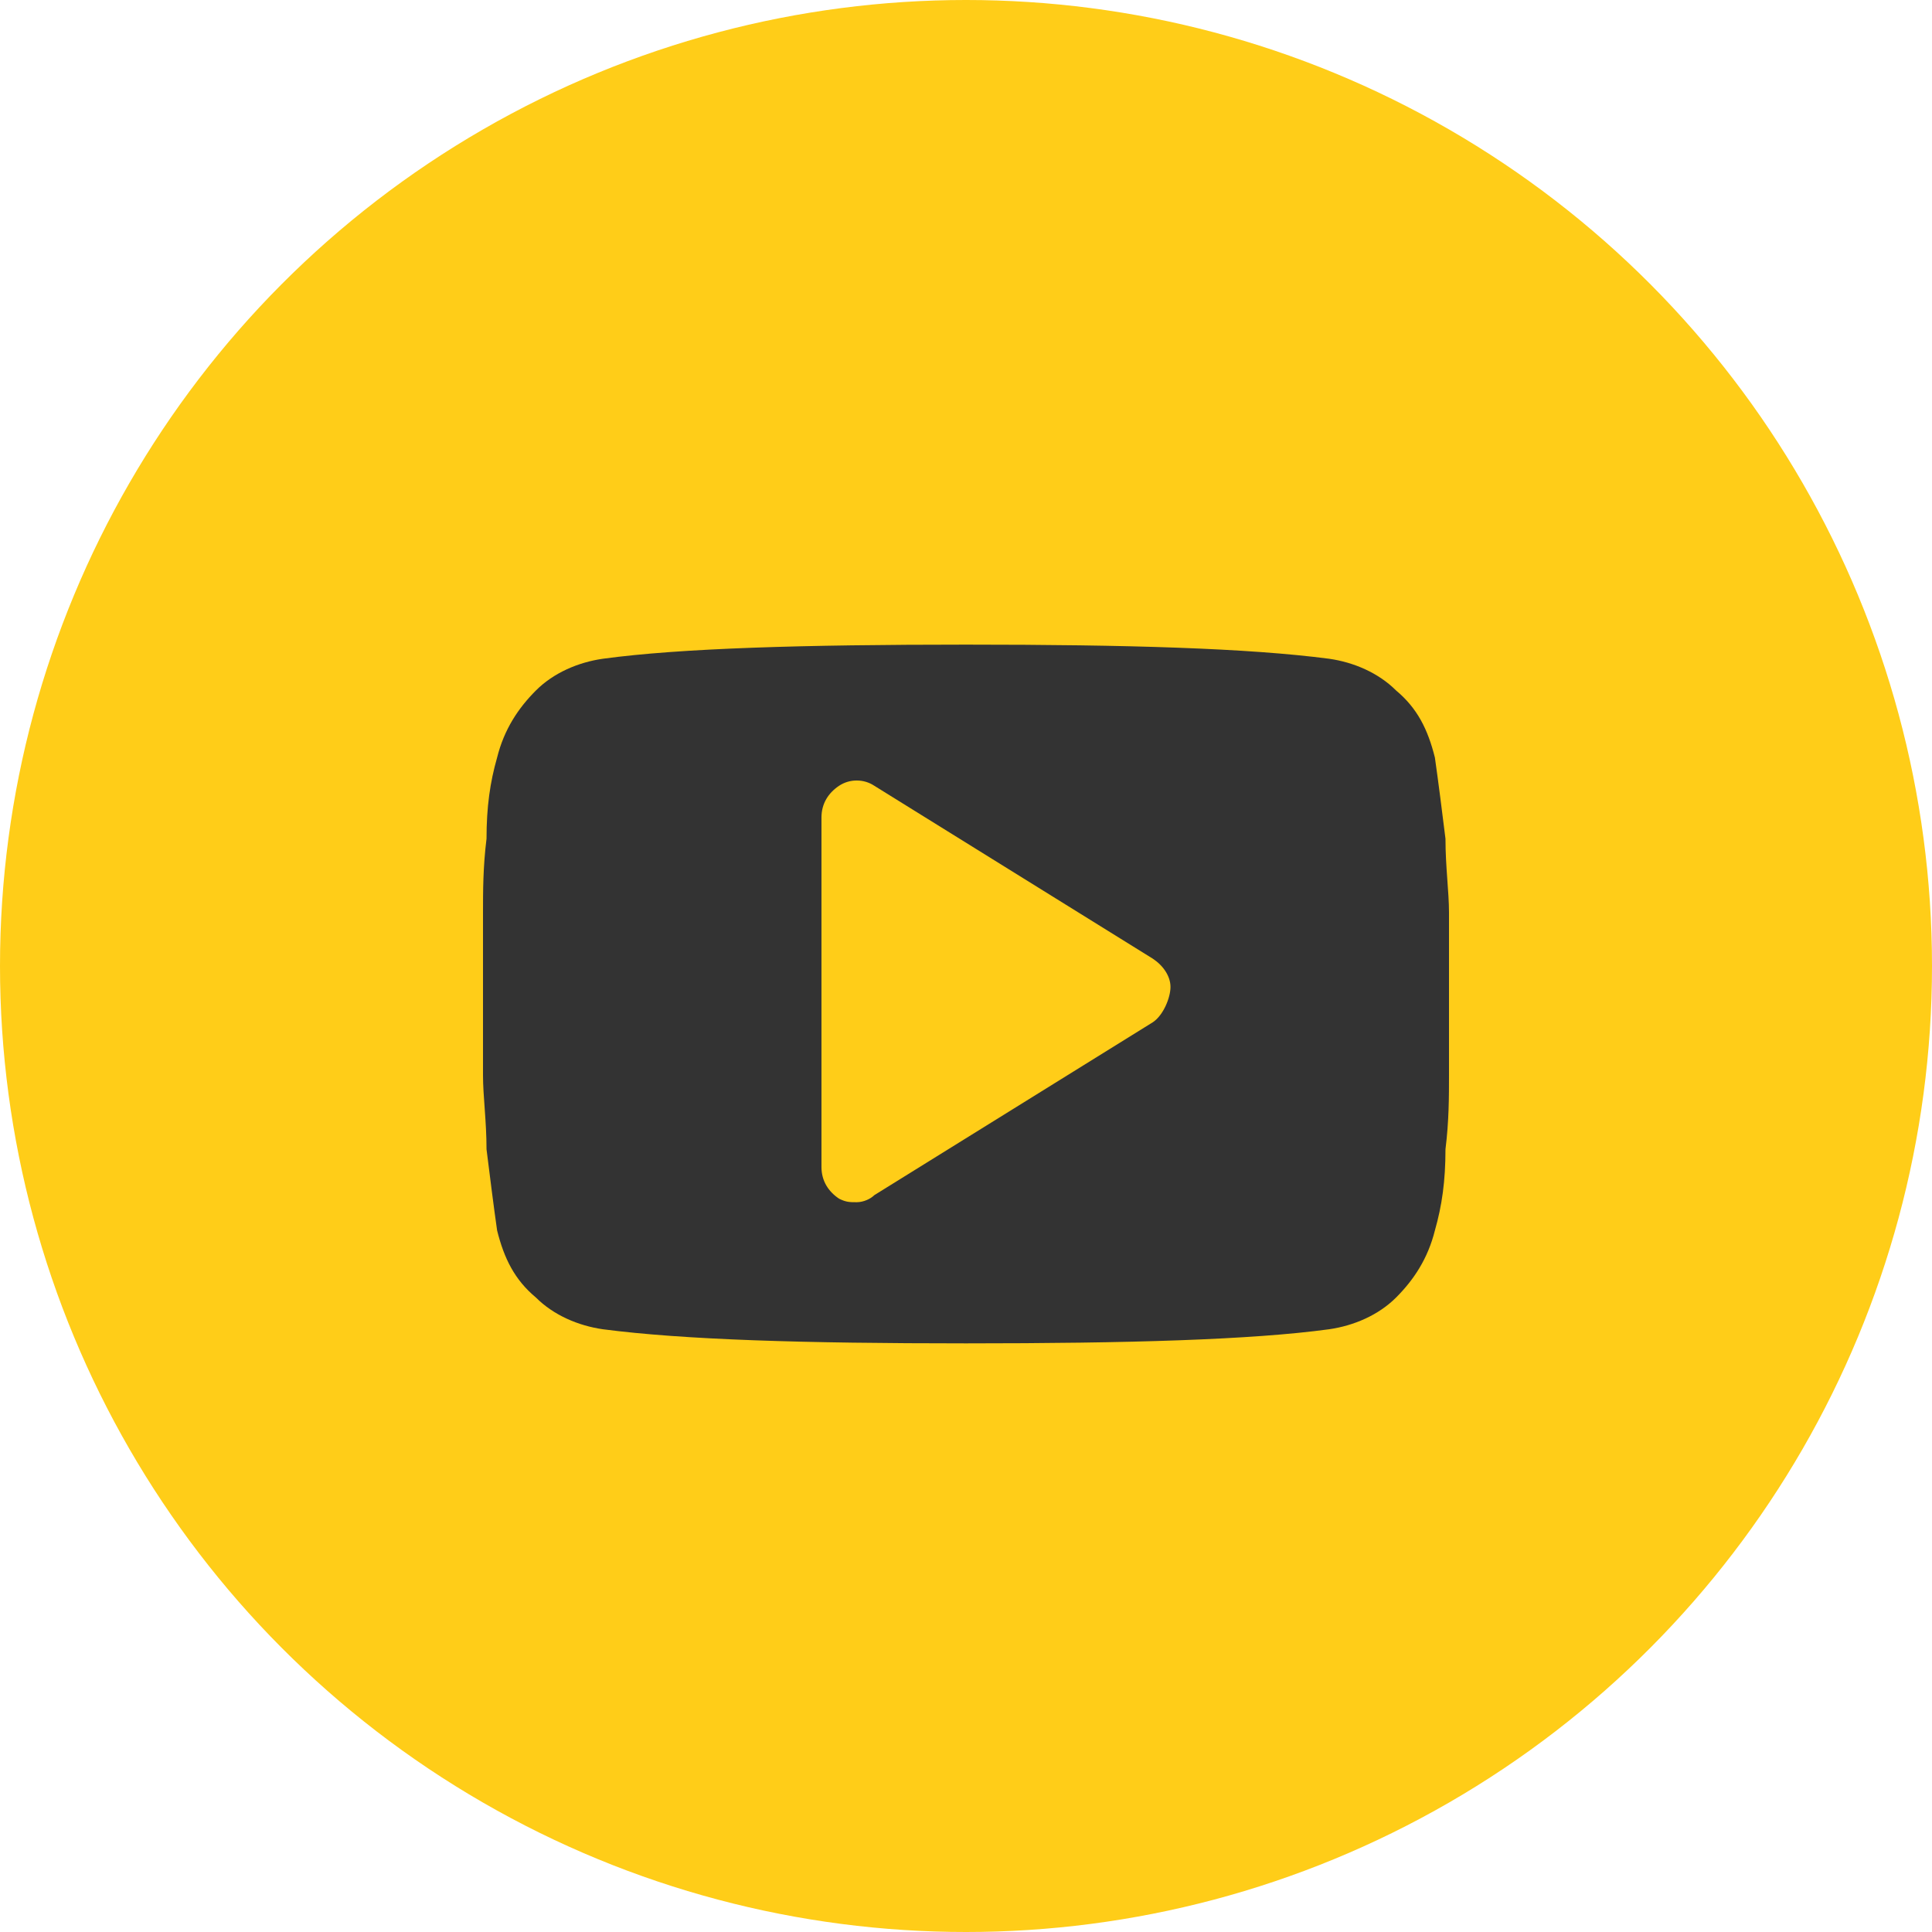 <?xml version="1.0" encoding="UTF-8"?> <svg xmlns="http://www.w3.org/2000/svg" width="96" height="96" viewBox="0 0 96 96" fill="none"> <circle cx="48" cy="48" r="48" fill="#FFCD18"></circle> <path d="M72 45.358C72 44.306 71.825 43.078 71.825 41.676C71.65 40.273 71.475 38.87 71.299 37.643C70.949 36.24 70.423 35.188 69.372 34.311C68.496 33.434 67.27 32.908 66.044 32.733C62.015 32.207 56.058 32.031 48 32.031C39.942 32.031 33.81 32.207 29.956 32.733C28.73 32.908 27.504 33.434 26.628 34.311C25.752 35.188 25.051 36.24 24.701 37.643C24.35 38.87 24.175 40.097 24.175 41.676C24 43.078 24 44.306 24 45.358C24 46.41 24 47.638 24 49.391C24 51.145 24 52.548 24 53.424C24 54.477 24.175 55.704 24.175 57.107C24.35 58.51 24.526 59.913 24.701 61.14C25.051 62.543 25.577 63.595 26.628 64.472C27.504 65.349 28.73 65.874 29.956 66.05C33.985 66.576 39.942 66.751 48 66.751C56.058 66.751 62.19 66.576 66.044 66.05C67.27 65.874 68.496 65.349 69.372 64.472C70.248 63.595 70.949 62.543 71.299 61.14C71.65 59.913 71.825 58.685 71.825 57.107C72 55.704 72 54.477 72 53.424C72 52.372 72 51.145 72 49.391C72 47.638 72 46.235 72 45.358ZM57.285 50.794L43.445 59.386C43.27 59.562 42.92 59.737 42.569 59.737C42.219 59.737 42.044 59.737 41.693 59.562C41.168 59.211 40.818 58.685 40.818 57.984V40.624C40.818 39.922 41.168 39.396 41.693 39.045C42.219 38.695 42.92 38.695 43.445 39.045L57.285 47.638C57.81 47.988 58.161 48.514 58.161 49.041C58.161 49.567 57.81 50.443 57.285 50.794Z" fill="#333333"></path> </svg> 